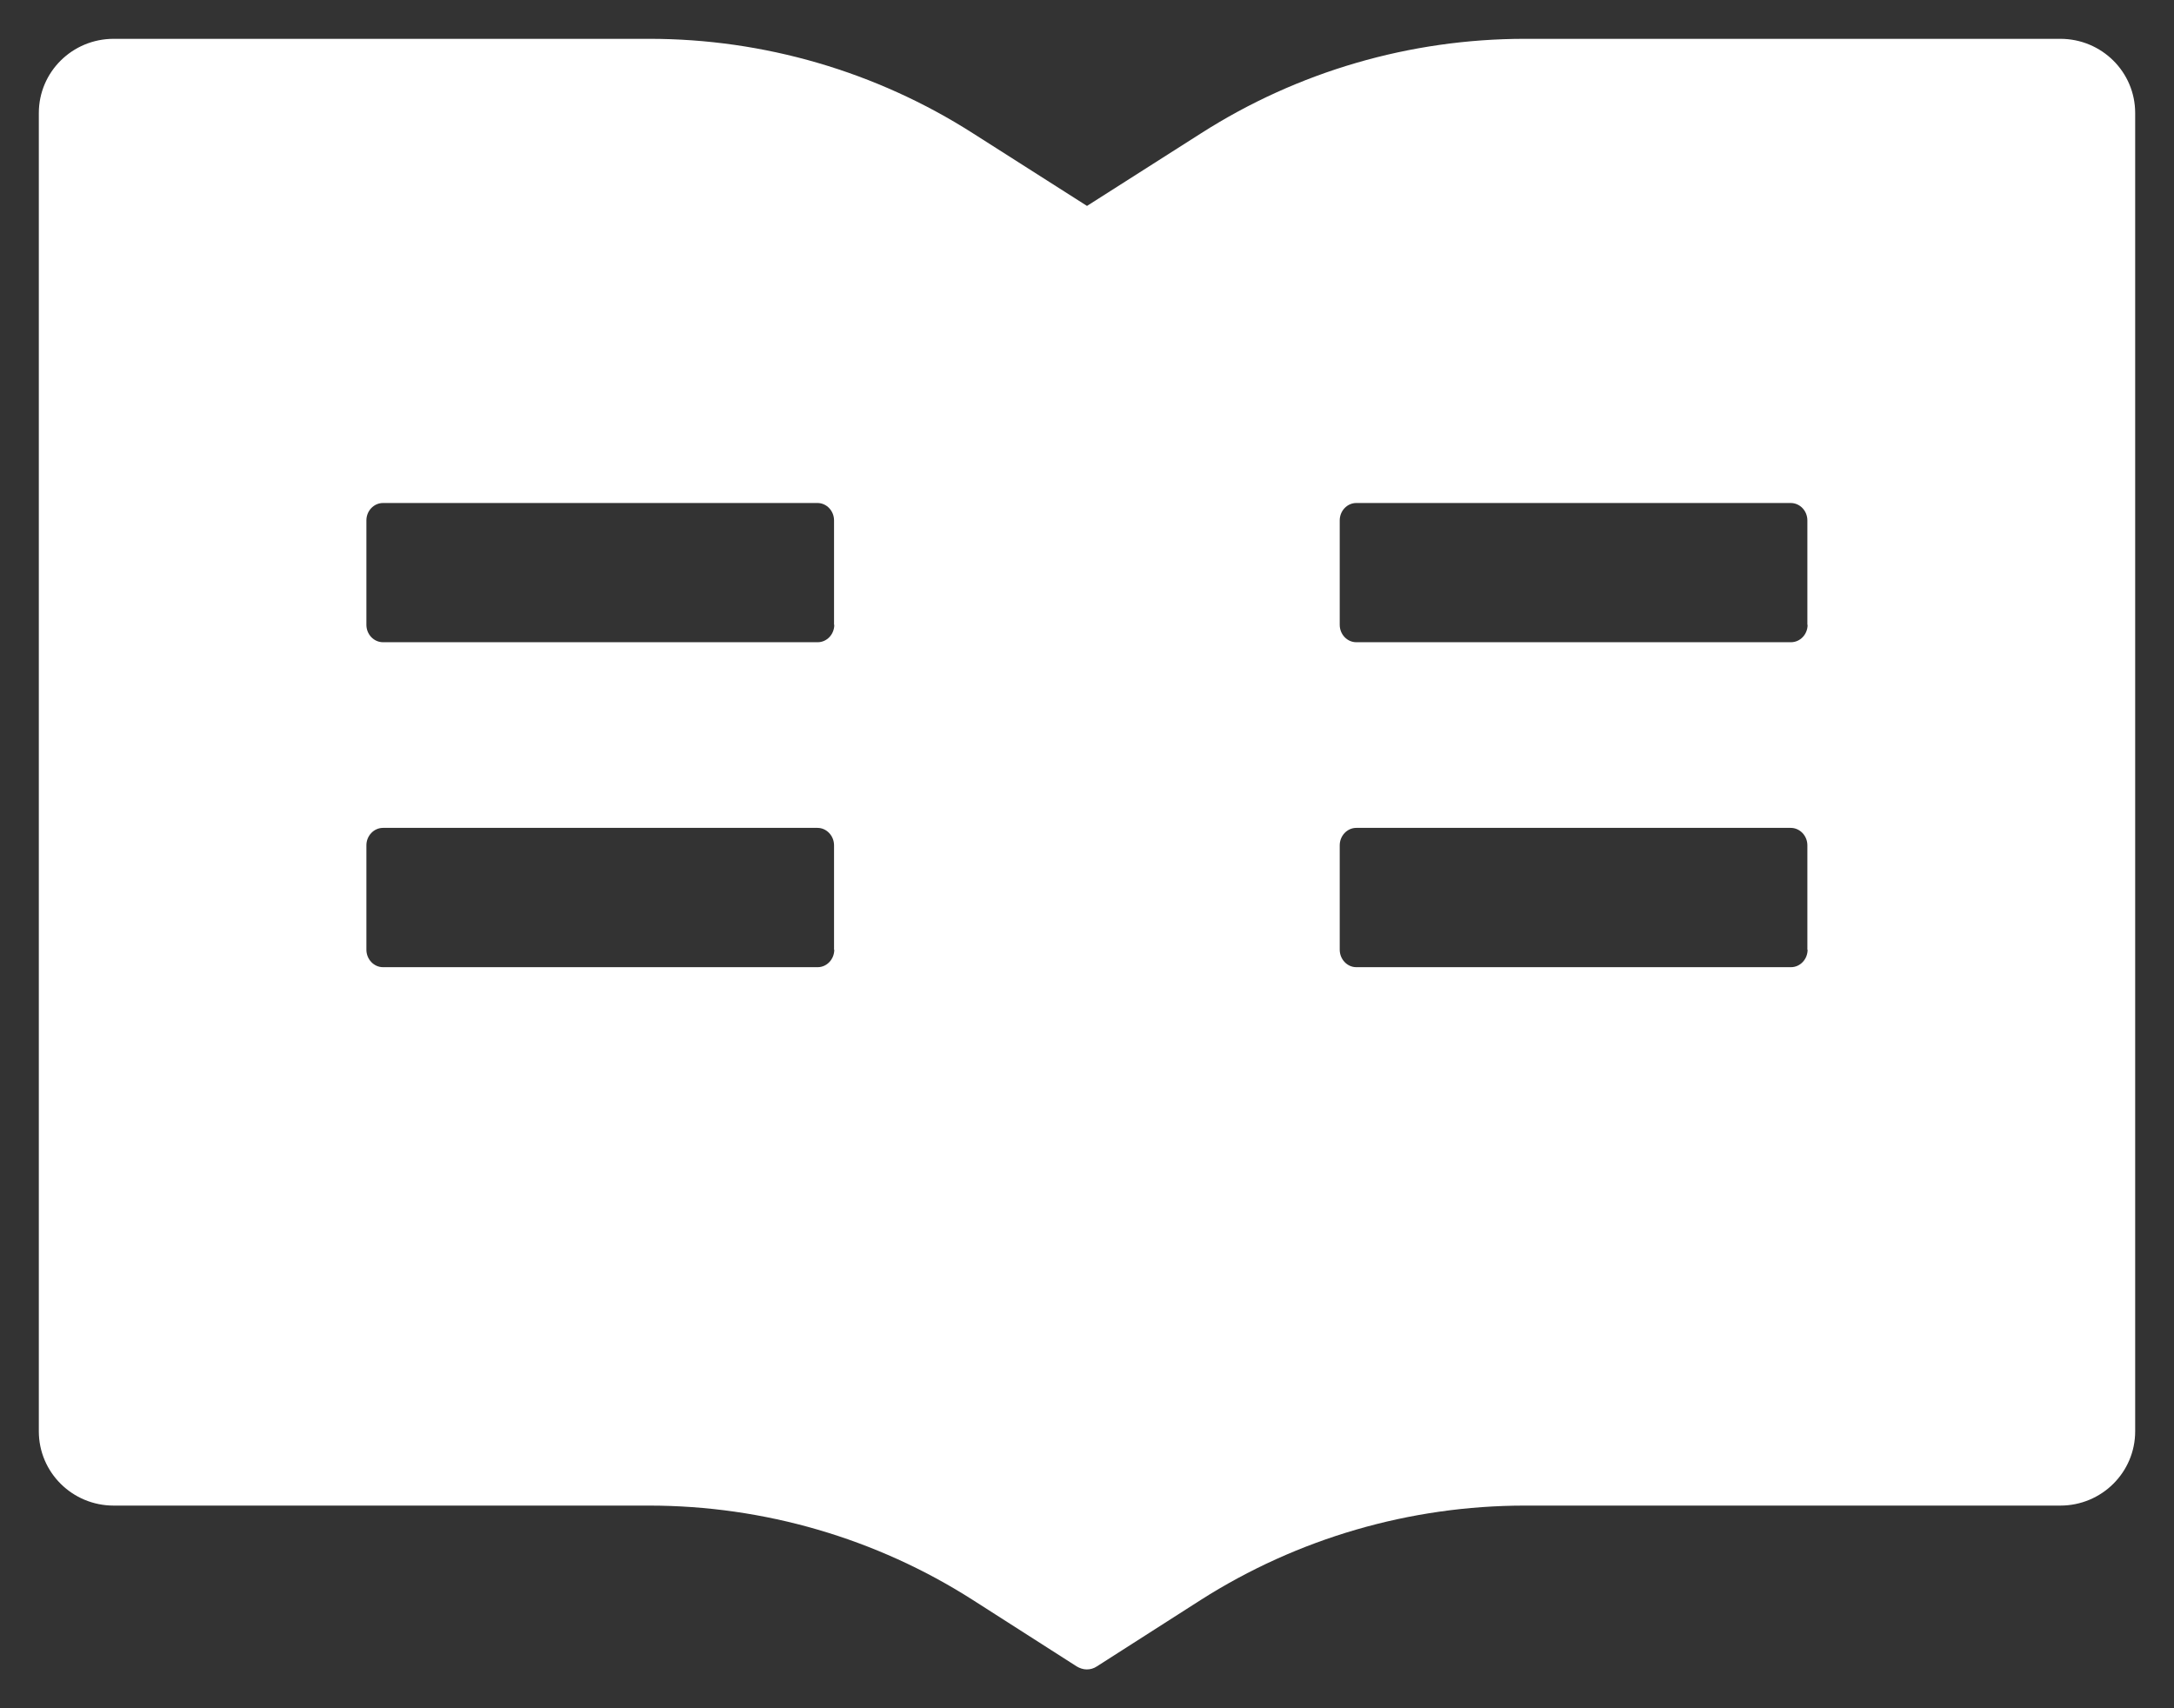 <svg width="28" height="22" viewBox="0 0 28 22" fill="none" xmlns="http://www.w3.org/2000/svg">
<rect x="0" y="0" width="28" height="22" fill="#333333" stroke="none"/>
<path d="M26.536 0.5H19.641C18.162 0.5 16.715 0.921 15.47 1.716L14 2.652L12.53 1.716C11.286 0.922 9.838 0.499 8.359 0.5H1.464C0.931 0.5 0.5 0.927 0.5 1.456V18.433C0.5 18.962 0.931 19.39 1.464 19.39H8.359C9.838 19.39 11.285 19.811 12.53 20.606L13.867 21.461C13.907 21.485 13.952 21.5 13.997 21.5C14.042 21.5 14.087 21.488 14.127 21.461L15.464 20.606C16.712 19.811 18.162 19.39 19.641 19.39H26.536C27.069 19.39 27.5 18.962 27.5 18.433V1.456C27.5 0.927 27.069 0.5 26.536 0.5ZM10.745 12.231C10.745 12.354 10.649 12.456 10.532 12.456H4.933C4.815 12.456 4.719 12.354 4.719 12.231V10.886C4.719 10.764 4.815 10.662 4.933 10.662H10.529C10.646 10.662 10.742 10.764 10.742 10.886V12.231H10.745ZM10.745 8.047C10.745 8.17 10.649 8.271 10.532 8.271H4.933C4.815 8.271 4.719 8.17 4.719 8.047V6.702C4.719 6.579 4.815 6.478 4.933 6.478H10.529C10.646 6.478 10.742 6.579 10.742 6.702V8.047H10.745ZM23.281 12.231C23.281 12.354 23.185 12.456 23.067 12.456H17.468C17.351 12.456 17.255 12.354 17.255 12.231V10.886C17.255 10.764 17.351 10.662 17.468 10.662H23.064C23.182 10.662 23.278 10.764 23.278 10.886V12.231H23.281ZM23.281 8.047C23.281 8.17 23.185 8.271 23.067 8.271H17.468C17.351 8.271 17.255 8.17 17.255 8.047V6.702C17.255 6.579 17.351 6.478 17.468 6.478H23.064C23.182 6.478 23.278 6.579 23.278 6.702V8.047H23.281Z" fill="white"/>
</svg>
